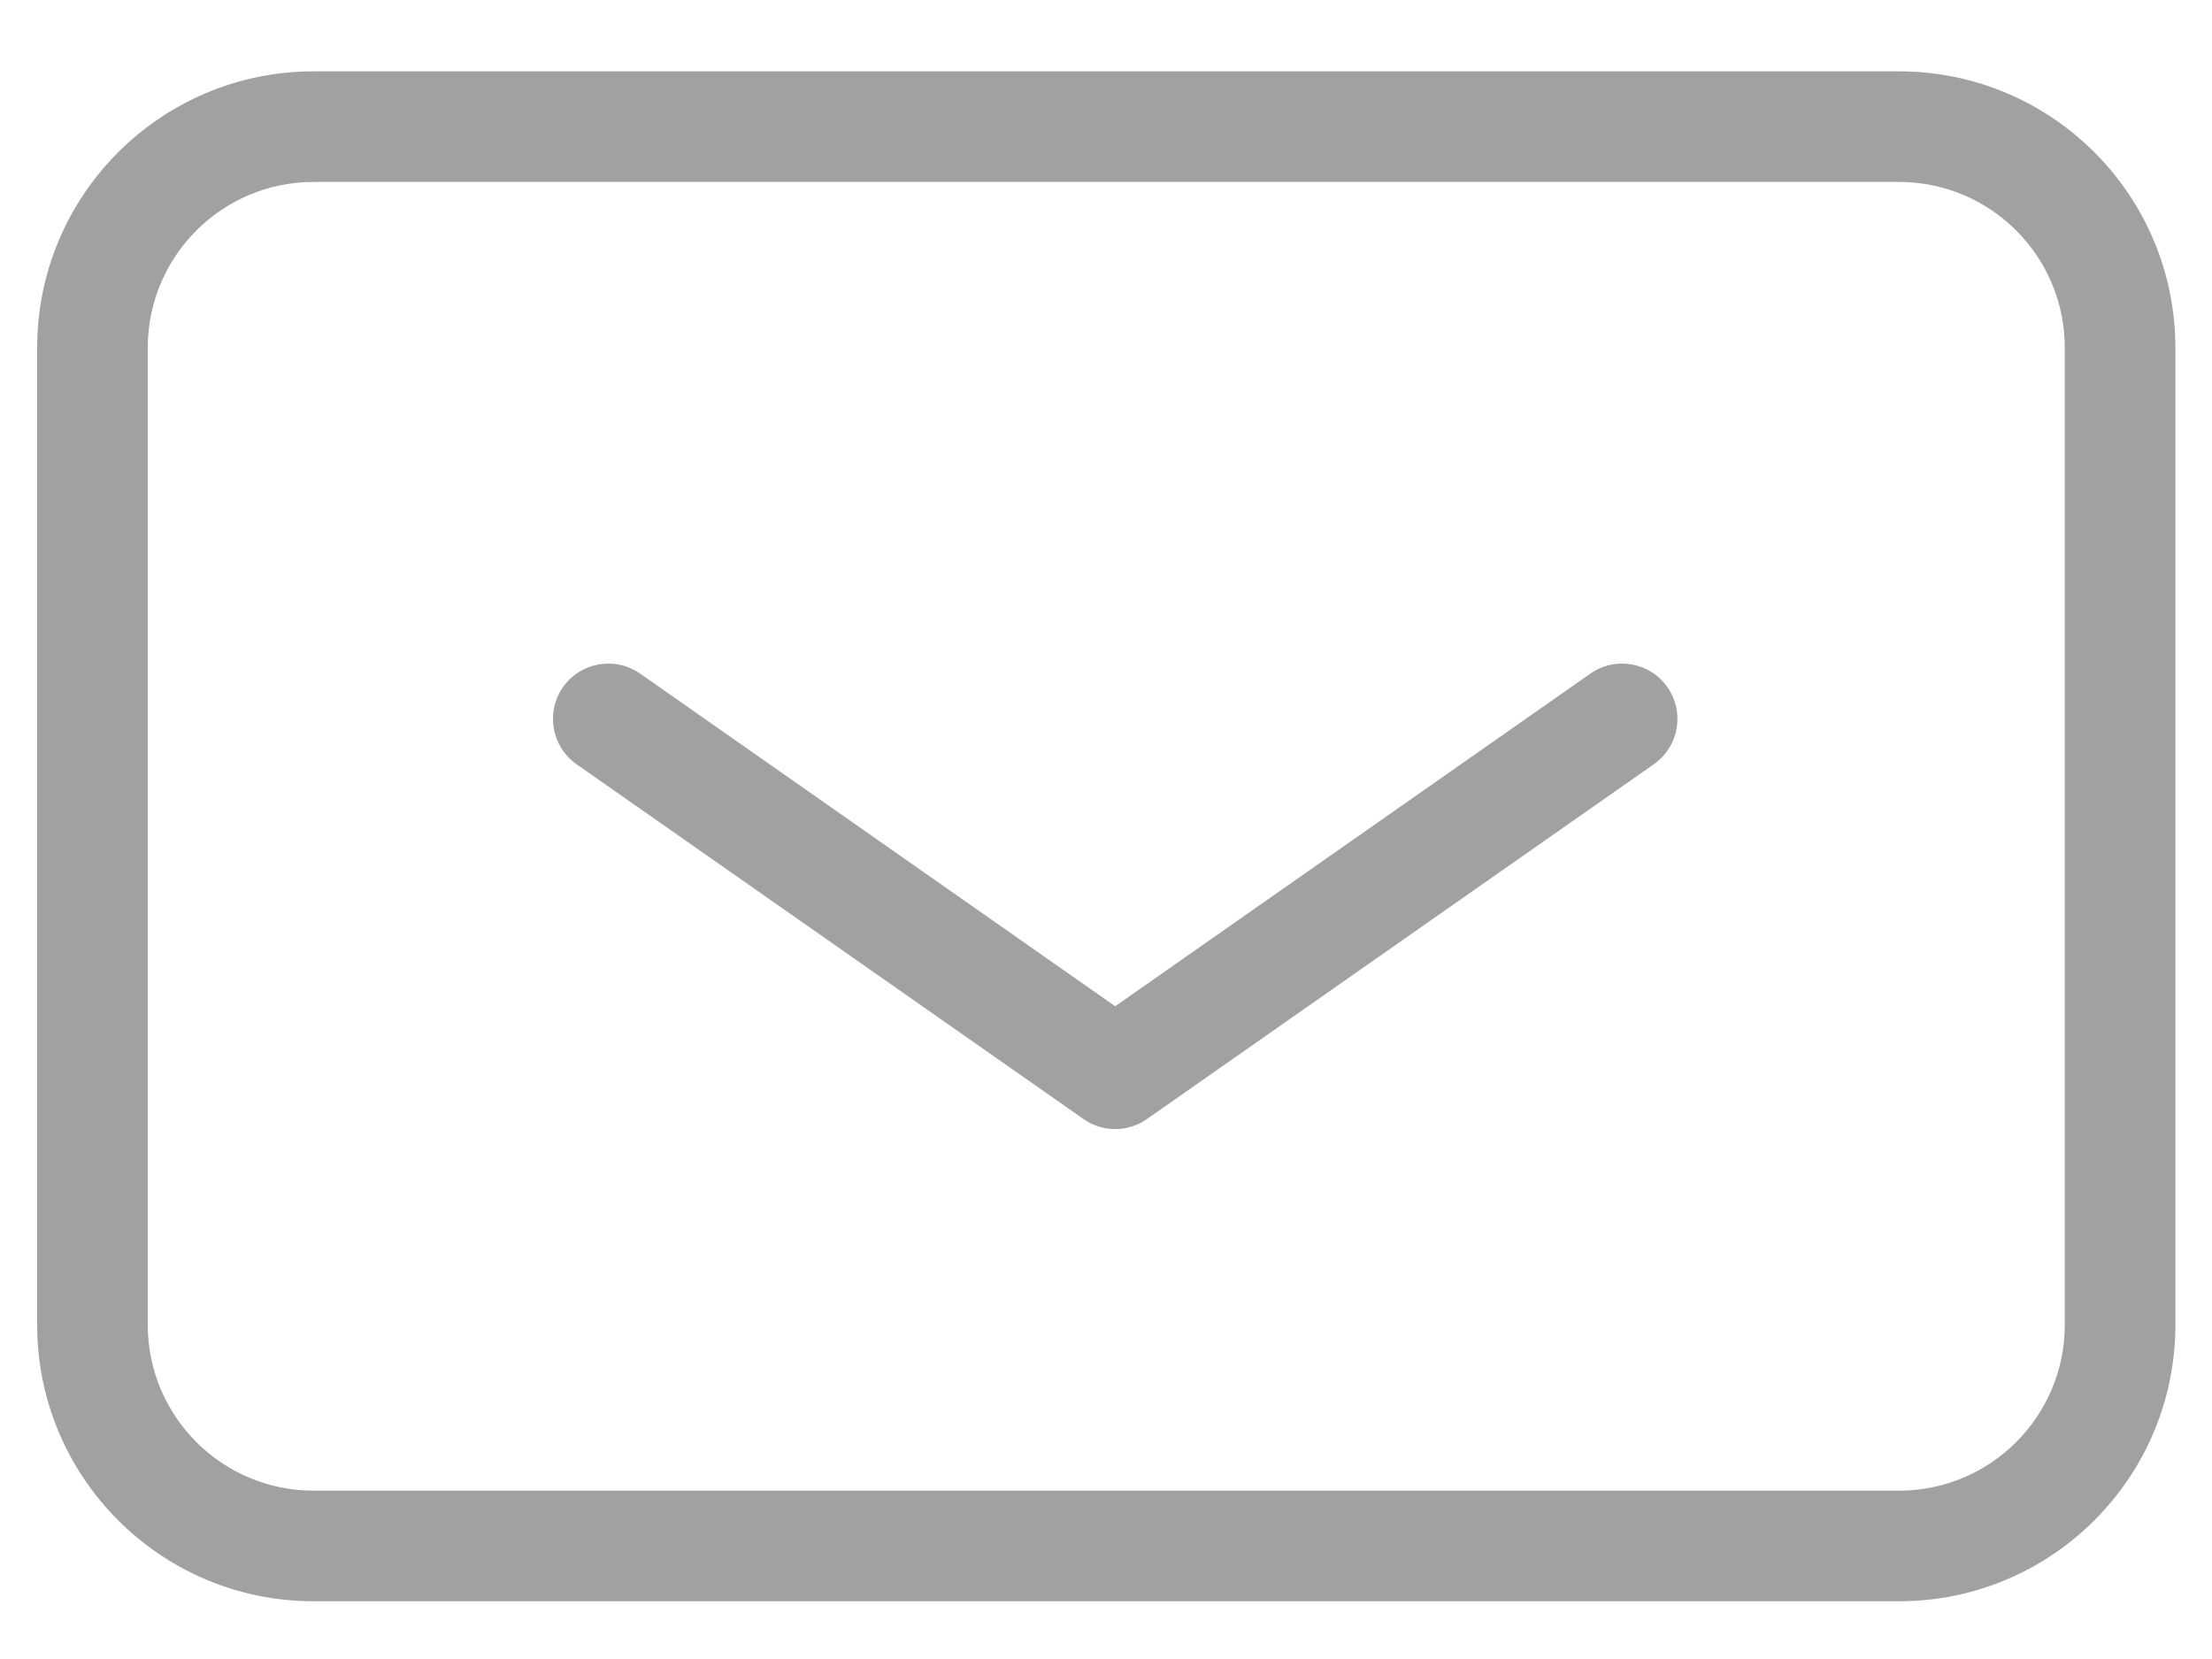 <svg xmlns="http://www.w3.org/2000/svg" width="20" height="15" viewBox="0 0 20 15" fill="none"><path fill-rule="evenodd" clip-rule="evenodd" d="M5.09 6.213C5.249 5.987 5.561 5.932 5.787 6.09L10.083 9.098L14.38 6.09C14.606 5.932 14.918 5.987 15.076 6.213C15.235 6.44 15.18 6.751 14.953 6.91L10.37 10.118C10.198 10.239 9.969 10.239 9.797 10.118L5.213 6.91C4.987 6.751 4.932 6.44 5.09 6.213Z" fill="#A1A1A1"></path><path fill-rule="evenodd" clip-rule="evenodd" d="M2.836 1.645C2.008 1.645 1.336 2.316 1.336 3.145V11.978C1.336 12.806 2.007 13.478 2.836 13.478H17.169C17.998 13.478 18.669 12.806 18.669 11.978V3.145C18.669 2.316 17.998 1.645 17.169 1.645H2.836ZM0.336 3.145C0.336 1.764 1.455 0.645 2.836 0.645H17.169C18.55 0.645 19.669 1.764 19.669 3.145V11.978C19.669 13.359 18.55 14.478 17.169 14.478H2.836C1.455 14.478 0.336 13.359 0.336 11.978V3.145Z" fill="#A1A1A1"></path></svg>